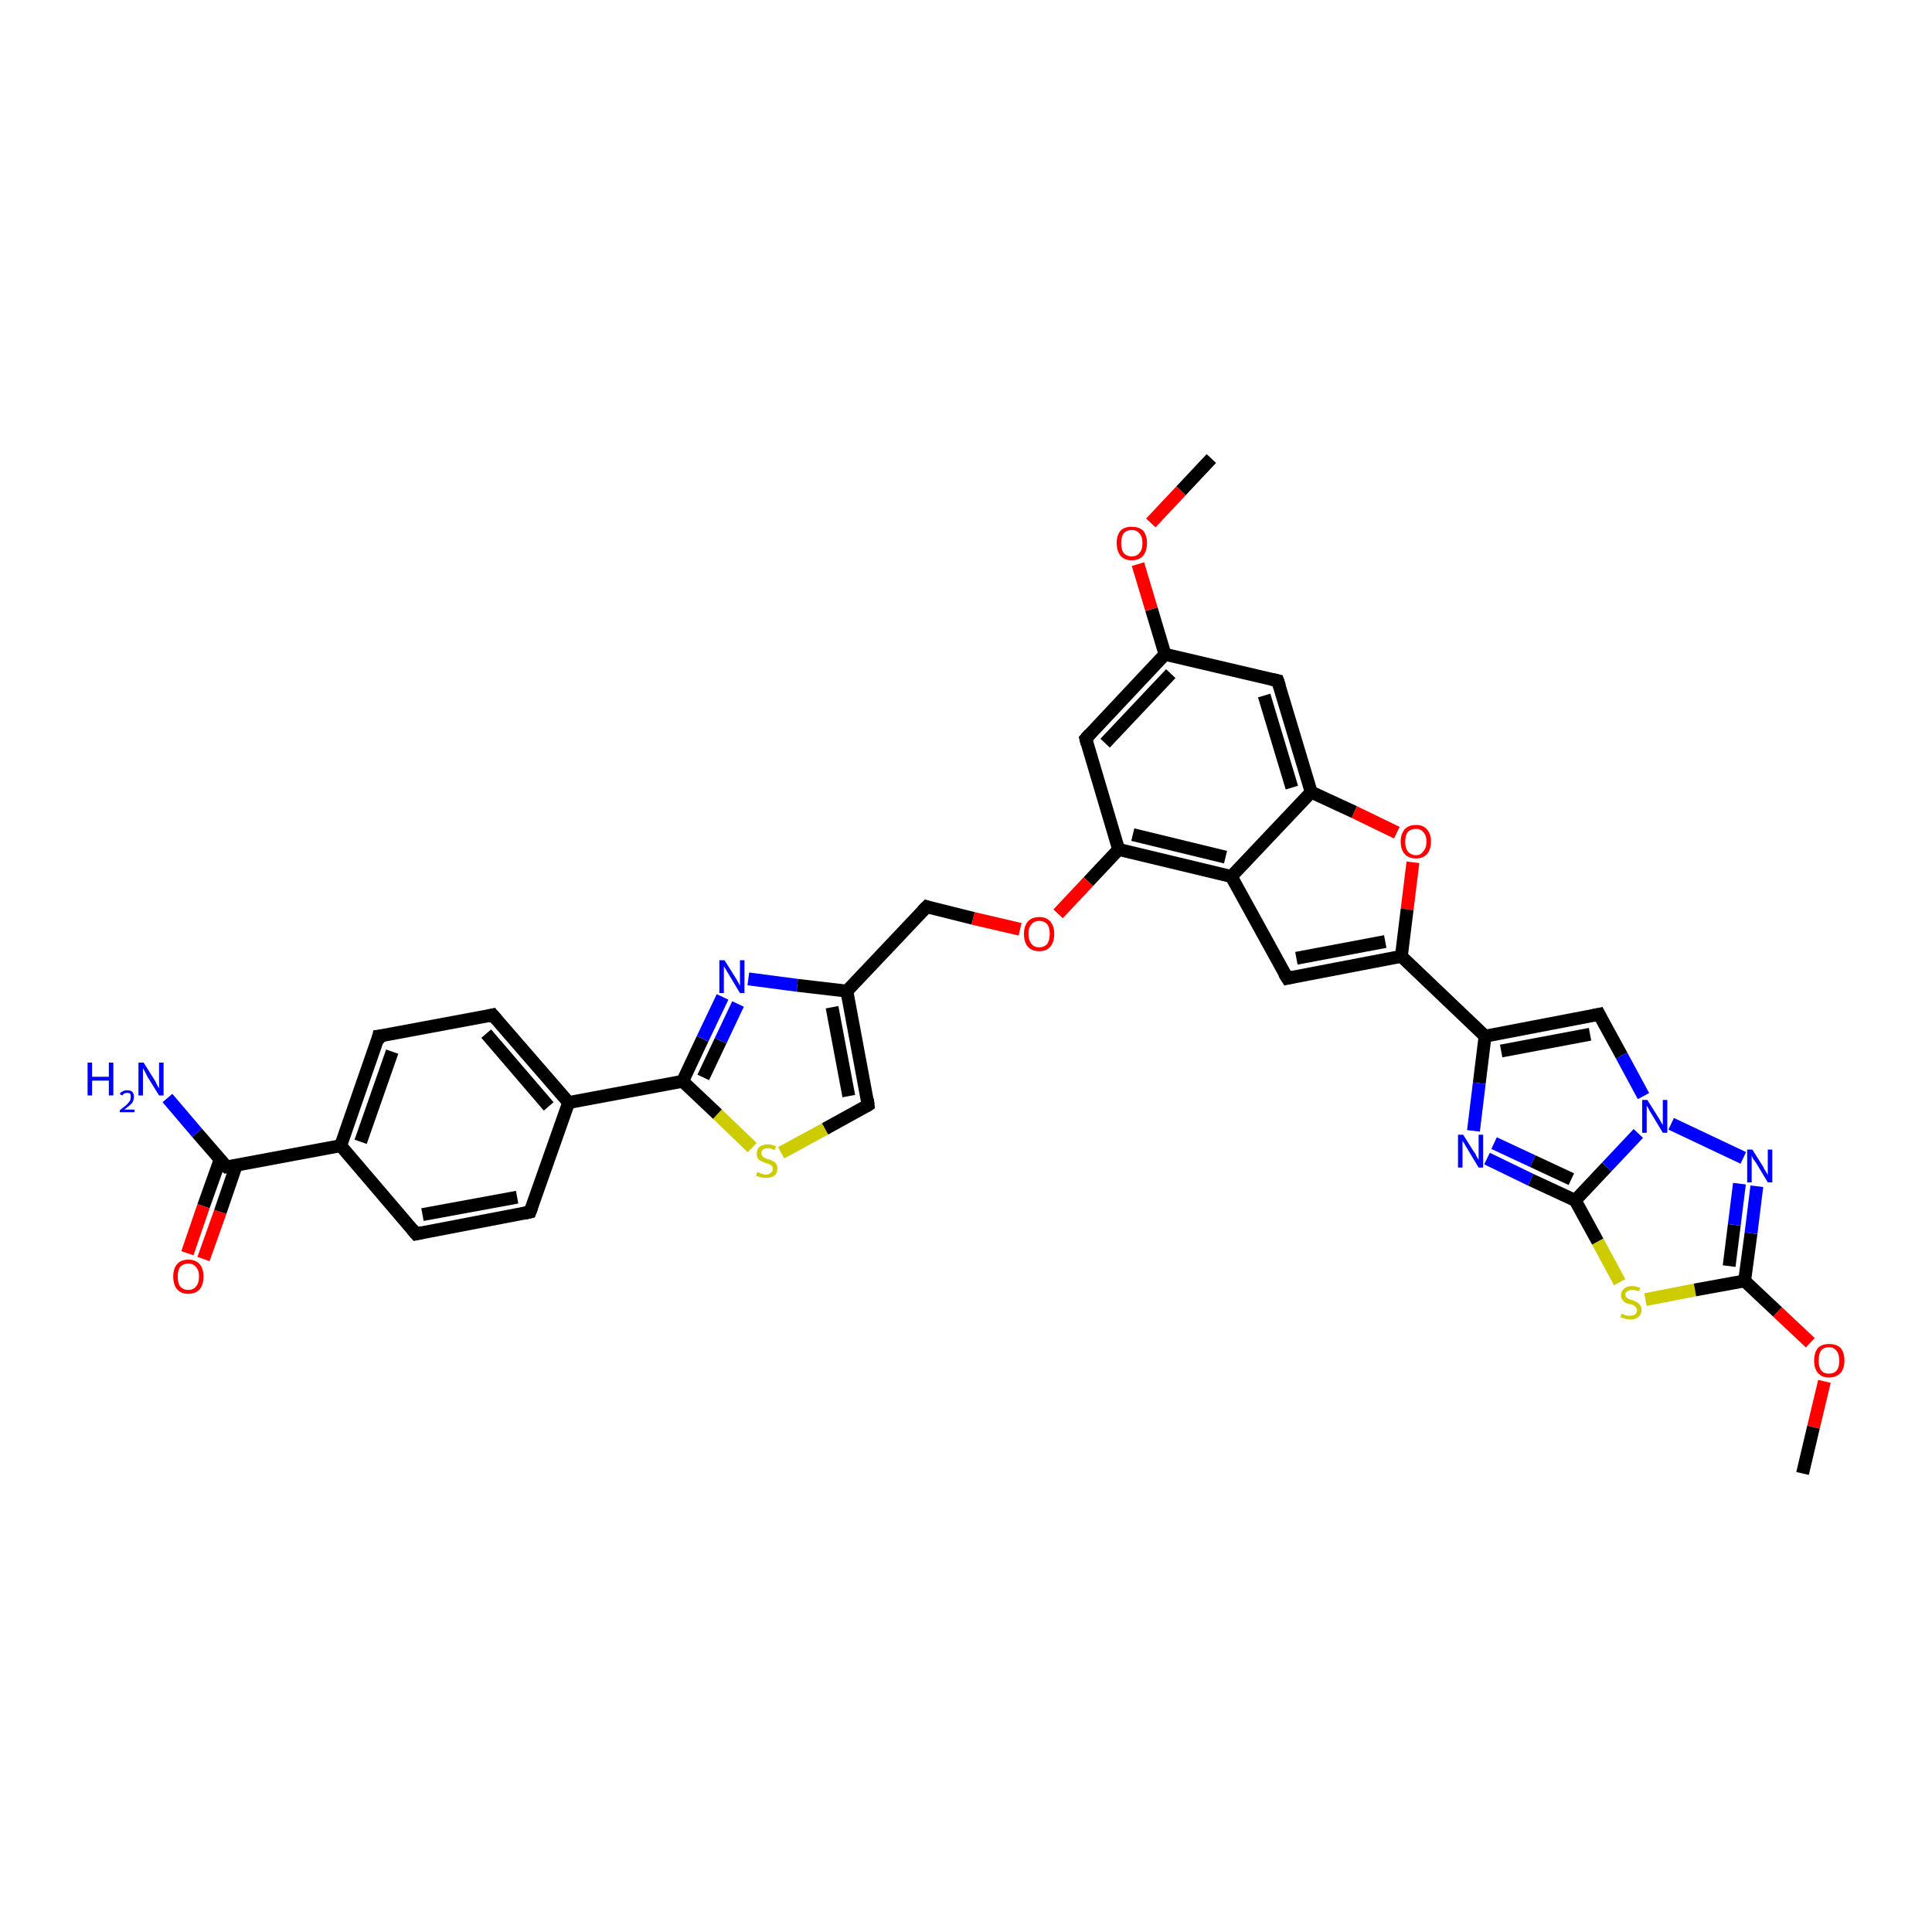 <?xml version='1.0' encoding='iso-8859-1'?>
<svg version='1.1' baseProfile='full'
              xmlns='http://www.w3.org/2000/svg'
                      xmlns:rdkit='http://www.rdkit.org/xml'
                      xmlns:xlink='http://www.w3.org/1999/xlink'
                  xml:space='preserve'
width='300px' height='300px' viewBox='0 0 300 300'>
<!-- END OF HEADER -->
<rect style='opacity:1.0;fill:#FFFFFF;stroke:none' width='300.0' height='300.0' x='0.0' y='0.0'> </rect>
<path class='bond-0 atom-0 atom-1' d='M 279.9,228.8 L 281.6,221.6' style='fill:none;fill-rule:evenodd;stroke:#000000;stroke-width:2.0px;stroke-linecap:butt;stroke-linejoin:miter;stroke-opacity:1' />
<path class='bond-0 atom-0 atom-1' d='M 281.6,221.6 L 283.3,214.5' style='fill:none;fill-rule:evenodd;stroke:#FF0000;stroke-width:2.0px;stroke-linecap:butt;stroke-linejoin:miter;stroke-opacity:1' />
<path class='bond-1 atom-1 atom-2' d='M 281.1,208.5 L 276.0,203.7' style='fill:none;fill-rule:evenodd;stroke:#FF0000;stroke-width:2.0px;stroke-linecap:butt;stroke-linejoin:miter;stroke-opacity:1' />
<path class='bond-1 atom-1 atom-2' d='M 276.0,203.7 L 270.9,198.9' style='fill:none;fill-rule:evenodd;stroke:#000000;stroke-width:2.0px;stroke-linecap:butt;stroke-linejoin:miter;stroke-opacity:1' />
<path class='bond-2 atom-2 atom-3' d='M 270.9,198.9 L 271.9,191.5' style='fill:none;fill-rule:evenodd;stroke:#000000;stroke-width:2.0px;stroke-linecap:butt;stroke-linejoin:miter;stroke-opacity:1' />
<path class='bond-2 atom-2 atom-3' d='M 271.9,191.5 L 272.8,184.2' style='fill:none;fill-rule:evenodd;stroke:#0000FF;stroke-width:2.0px;stroke-linecap:butt;stroke-linejoin:miter;stroke-opacity:1' />
<path class='bond-2 atom-2 atom-3' d='M 268.5,196.6 L 269.3,190.2' style='fill:none;fill-rule:evenodd;stroke:#000000;stroke-width:2.0px;stroke-linecap:butt;stroke-linejoin:miter;stroke-opacity:1' />
<path class='bond-2 atom-2 atom-3' d='M 269.3,190.2 L 270.1,183.8' style='fill:none;fill-rule:evenodd;stroke:#0000FF;stroke-width:2.0px;stroke-linecap:butt;stroke-linejoin:miter;stroke-opacity:1' />
<path class='bond-3 atom-3 atom-4' d='M 270.7,179.8 L 259.5,174.5' style='fill:none;fill-rule:evenodd;stroke:#0000FF;stroke-width:2.0px;stroke-linecap:butt;stroke-linejoin:miter;stroke-opacity:1' />
<path class='bond-4 atom-4 atom-5' d='M 255.2,170.2 L 251.8,163.9' style='fill:none;fill-rule:evenodd;stroke:#0000FF;stroke-width:2.0px;stroke-linecap:butt;stroke-linejoin:miter;stroke-opacity:1' />
<path class='bond-4 atom-4 atom-5' d='M 251.8,163.9 L 248.3,157.5' style='fill:none;fill-rule:evenodd;stroke:#000000;stroke-width:2.0px;stroke-linecap:butt;stroke-linejoin:miter;stroke-opacity:1' />
<path class='bond-5 atom-5 atom-6' d='M 248.3,157.5 L 230.6,160.9' style='fill:none;fill-rule:evenodd;stroke:#000000;stroke-width:2.0px;stroke-linecap:butt;stroke-linejoin:miter;stroke-opacity:1' />
<path class='bond-5 atom-5 atom-6' d='M 246.9,160.6 L 233.1,163.2' style='fill:none;fill-rule:evenodd;stroke:#000000;stroke-width:2.0px;stroke-linecap:butt;stroke-linejoin:miter;stroke-opacity:1' />
<path class='bond-6 atom-6 atom-7' d='M 230.6,160.9 L 229.7,168.2' style='fill:none;fill-rule:evenodd;stroke:#000000;stroke-width:2.0px;stroke-linecap:butt;stroke-linejoin:miter;stroke-opacity:1' />
<path class='bond-6 atom-6 atom-7' d='M 229.7,168.2 L 228.8,175.6' style='fill:none;fill-rule:evenodd;stroke:#0000FF;stroke-width:2.0px;stroke-linecap:butt;stroke-linejoin:miter;stroke-opacity:1' />
<path class='bond-7 atom-7 atom-8' d='M 230.9,179.9 L 237.7,183.2' style='fill:none;fill-rule:evenodd;stroke:#0000FF;stroke-width:2.0px;stroke-linecap:butt;stroke-linejoin:miter;stroke-opacity:1' />
<path class='bond-7 atom-7 atom-8' d='M 237.7,183.2 L 244.6,186.4' style='fill:none;fill-rule:evenodd;stroke:#000000;stroke-width:2.0px;stroke-linecap:butt;stroke-linejoin:miter;stroke-opacity:1' />
<path class='bond-7 atom-7 atom-8' d='M 232.0,177.5 L 238.0,180.3' style='fill:none;fill-rule:evenodd;stroke:#0000FF;stroke-width:2.0px;stroke-linecap:butt;stroke-linejoin:miter;stroke-opacity:1' />
<path class='bond-7 atom-7 atom-8' d='M 238.0,180.3 L 244.0,183.1' style='fill:none;fill-rule:evenodd;stroke:#000000;stroke-width:2.0px;stroke-linecap:butt;stroke-linejoin:miter;stroke-opacity:1' />
<path class='bond-8 atom-8 atom-9' d='M 244.6,186.4 L 248.1,192.8' style='fill:none;fill-rule:evenodd;stroke:#000000;stroke-width:2.0px;stroke-linecap:butt;stroke-linejoin:miter;stroke-opacity:1' />
<path class='bond-8 atom-8 atom-9' d='M 248.1,192.8 L 251.5,199.1' style='fill:none;fill-rule:evenodd;stroke:#CCCC00;stroke-width:2.0px;stroke-linecap:butt;stroke-linejoin:miter;stroke-opacity:1' />
<path class='bond-9 atom-6 atom-10' d='M 230.6,160.9 L 217.6,148.5' style='fill:none;fill-rule:evenodd;stroke:#000000;stroke-width:2.0px;stroke-linecap:butt;stroke-linejoin:miter;stroke-opacity:1' />
<path class='bond-10 atom-10 atom-11' d='M 217.6,148.5 L 199.9,151.9' style='fill:none;fill-rule:evenodd;stroke:#000000;stroke-width:2.0px;stroke-linecap:butt;stroke-linejoin:miter;stroke-opacity:1' />
<path class='bond-10 atom-10 atom-11' d='M 215.1,146.2 L 201.3,148.8' style='fill:none;fill-rule:evenodd;stroke:#000000;stroke-width:2.0px;stroke-linecap:butt;stroke-linejoin:miter;stroke-opacity:1' />
<path class='bond-11 atom-11 atom-12' d='M 199.9,151.9 L 191.2,136.1' style='fill:none;fill-rule:evenodd;stroke:#000000;stroke-width:2.0px;stroke-linecap:butt;stroke-linejoin:miter;stroke-opacity:1' />
<path class='bond-12 atom-12 atom-13' d='M 191.2,136.1 L 173.7,131.9' style='fill:none;fill-rule:evenodd;stroke:#000000;stroke-width:2.0px;stroke-linecap:butt;stroke-linejoin:miter;stroke-opacity:1' />
<path class='bond-12 atom-12 atom-13' d='M 190.3,133.1 L 175.9,129.6' style='fill:none;fill-rule:evenodd;stroke:#000000;stroke-width:2.0px;stroke-linecap:butt;stroke-linejoin:miter;stroke-opacity:1' />
<path class='bond-13 atom-13 atom-14' d='M 173.7,131.9 L 169.0,136.9' style='fill:none;fill-rule:evenodd;stroke:#000000;stroke-width:2.0px;stroke-linecap:butt;stroke-linejoin:miter;stroke-opacity:1' />
<path class='bond-13 atom-13 atom-14' d='M 169.0,136.9 L 164.3,141.9' style='fill:none;fill-rule:evenodd;stroke:#FF0000;stroke-width:2.0px;stroke-linecap:butt;stroke-linejoin:miter;stroke-opacity:1' />
<path class='bond-14 atom-14 atom-15' d='M 158.4,144.3 L 151.1,142.6' style='fill:none;fill-rule:evenodd;stroke:#FF0000;stroke-width:2.0px;stroke-linecap:butt;stroke-linejoin:miter;stroke-opacity:1' />
<path class='bond-14 atom-14 atom-15' d='M 151.1,142.6 L 143.9,140.8' style='fill:none;fill-rule:evenodd;stroke:#000000;stroke-width:2.0px;stroke-linecap:butt;stroke-linejoin:miter;stroke-opacity:1' />
<path class='bond-15 atom-15 atom-16' d='M 143.9,140.8 L 131.5,153.9' style='fill:none;fill-rule:evenodd;stroke:#000000;stroke-width:2.0px;stroke-linecap:butt;stroke-linejoin:miter;stroke-opacity:1' />
<path class='bond-16 atom-16 atom-17' d='M 131.5,153.9 L 134.8,171.6' style='fill:none;fill-rule:evenodd;stroke:#000000;stroke-width:2.0px;stroke-linecap:butt;stroke-linejoin:miter;stroke-opacity:1' />
<path class='bond-16 atom-16 atom-17' d='M 129.2,156.4 L 131.8,170.2' style='fill:none;fill-rule:evenodd;stroke:#000000;stroke-width:2.0px;stroke-linecap:butt;stroke-linejoin:miter;stroke-opacity:1' />
<path class='bond-17 atom-17 atom-18' d='M 134.8,171.6 L 128.1,175.3' style='fill:none;fill-rule:evenodd;stroke:#000000;stroke-width:2.0px;stroke-linecap:butt;stroke-linejoin:miter;stroke-opacity:1' />
<path class='bond-17 atom-17 atom-18' d='M 128.1,175.3 L 121.3,179.0' style='fill:none;fill-rule:evenodd;stroke:#CCCC00;stroke-width:2.0px;stroke-linecap:butt;stroke-linejoin:miter;stroke-opacity:1' />
<path class='bond-18 atom-18 atom-19' d='M 116.8,178.2 L 111.4,173.0' style='fill:none;fill-rule:evenodd;stroke:#CCCC00;stroke-width:2.0px;stroke-linecap:butt;stroke-linejoin:miter;stroke-opacity:1' />
<path class='bond-18 atom-18 atom-19' d='M 111.4,173.0 L 106.0,167.9' style='fill:none;fill-rule:evenodd;stroke:#000000;stroke-width:2.0px;stroke-linecap:butt;stroke-linejoin:miter;stroke-opacity:1' />
<path class='bond-19 atom-19 atom-20' d='M 106.0,167.9 L 109.1,161.3' style='fill:none;fill-rule:evenodd;stroke:#000000;stroke-width:2.0px;stroke-linecap:butt;stroke-linejoin:miter;stroke-opacity:1' />
<path class='bond-19 atom-19 atom-20' d='M 109.1,161.3 L 112.2,154.8' style='fill:none;fill-rule:evenodd;stroke:#0000FF;stroke-width:2.0px;stroke-linecap:butt;stroke-linejoin:miter;stroke-opacity:1' />
<path class='bond-19 atom-19 atom-20' d='M 109.2,167.3 L 111.9,161.6' style='fill:none;fill-rule:evenodd;stroke:#000000;stroke-width:2.0px;stroke-linecap:butt;stroke-linejoin:miter;stroke-opacity:1' />
<path class='bond-19 atom-19 atom-20' d='M 111.9,161.6 L 114.6,155.9' style='fill:none;fill-rule:evenodd;stroke:#0000FF;stroke-width:2.0px;stroke-linecap:butt;stroke-linejoin:miter;stroke-opacity:1' />
<path class='bond-20 atom-19 atom-21' d='M 106.0,167.9 L 88.3,171.2' style='fill:none;fill-rule:evenodd;stroke:#000000;stroke-width:2.0px;stroke-linecap:butt;stroke-linejoin:miter;stroke-opacity:1' />
<path class='bond-21 atom-21 atom-22' d='M 88.3,171.2 L 76.5,157.6' style='fill:none;fill-rule:evenodd;stroke:#000000;stroke-width:2.0px;stroke-linecap:butt;stroke-linejoin:miter;stroke-opacity:1' />
<path class='bond-21 atom-21 atom-22' d='M 85.2,171.8 L 75.5,160.5' style='fill:none;fill-rule:evenodd;stroke:#000000;stroke-width:2.0px;stroke-linecap:butt;stroke-linejoin:miter;stroke-opacity:1' />
<path class='bond-22 atom-22 atom-23' d='M 76.5,157.6 L 58.8,160.9' style='fill:none;fill-rule:evenodd;stroke:#000000;stroke-width:2.0px;stroke-linecap:butt;stroke-linejoin:miter;stroke-opacity:1' />
<path class='bond-23 atom-23 atom-24' d='M 58.8,160.9 L 52.9,177.9' style='fill:none;fill-rule:evenodd;stroke:#000000;stroke-width:2.0px;stroke-linecap:butt;stroke-linejoin:miter;stroke-opacity:1' />
<path class='bond-23 atom-23 atom-24' d='M 60.9,163.3 L 56.0,177.3' style='fill:none;fill-rule:evenodd;stroke:#000000;stroke-width:2.0px;stroke-linecap:butt;stroke-linejoin:miter;stroke-opacity:1' />
<path class='bond-24 atom-24 atom-25' d='M 52.9,177.9 L 64.6,191.6' style='fill:none;fill-rule:evenodd;stroke:#000000;stroke-width:2.0px;stroke-linecap:butt;stroke-linejoin:miter;stroke-opacity:1' />
<path class='bond-25 atom-25 atom-26' d='M 64.6,191.6 L 82.3,188.2' style='fill:none;fill-rule:evenodd;stroke:#000000;stroke-width:2.0px;stroke-linecap:butt;stroke-linejoin:miter;stroke-opacity:1' />
<path class='bond-25 atom-25 atom-26' d='M 65.6,188.6 L 80.3,185.9' style='fill:none;fill-rule:evenodd;stroke:#000000;stroke-width:2.0px;stroke-linecap:butt;stroke-linejoin:miter;stroke-opacity:1' />
<path class='bond-26 atom-24 atom-27' d='M 52.9,177.9 L 35.2,181.2' style='fill:none;fill-rule:evenodd;stroke:#000000;stroke-width:2.0px;stroke-linecap:butt;stroke-linejoin:miter;stroke-opacity:1' />
<path class='bond-27 atom-27 atom-28' d='M 35.2,181.2 L 30.6,175.9' style='fill:none;fill-rule:evenodd;stroke:#000000;stroke-width:2.0px;stroke-linecap:butt;stroke-linejoin:miter;stroke-opacity:1' />
<path class='bond-27 atom-27 atom-28' d='M 30.6,175.9 L 26.0,170.5' style='fill:none;fill-rule:evenodd;stroke:#0000FF;stroke-width:2.0px;stroke-linecap:butt;stroke-linejoin:miter;stroke-opacity:1' />
<path class='bond-28 atom-27 atom-29' d='M 34.2,180.0 L 31.6,187.3' style='fill:none;fill-rule:evenodd;stroke:#000000;stroke-width:2.0px;stroke-linecap:butt;stroke-linejoin:miter;stroke-opacity:1' />
<path class='bond-28 atom-27 atom-29' d='M 31.6,187.3 L 29.1,194.6' style='fill:none;fill-rule:evenodd;stroke:#FF0000;stroke-width:2.0px;stroke-linecap:butt;stroke-linejoin:miter;stroke-opacity:1' />
<path class='bond-28 atom-27 atom-29' d='M 36.7,180.9 L 34.2,188.2' style='fill:none;fill-rule:evenodd;stroke:#000000;stroke-width:2.0px;stroke-linecap:butt;stroke-linejoin:miter;stroke-opacity:1' />
<path class='bond-28 atom-27 atom-29' d='M 34.2,188.2 L 31.6,195.5' style='fill:none;fill-rule:evenodd;stroke:#FF0000;stroke-width:2.0px;stroke-linecap:butt;stroke-linejoin:miter;stroke-opacity:1' />
<path class='bond-29 atom-13 atom-30' d='M 173.7,131.9 L 168.6,114.7' style='fill:none;fill-rule:evenodd;stroke:#000000;stroke-width:2.0px;stroke-linecap:butt;stroke-linejoin:miter;stroke-opacity:1' />
<path class='bond-30 atom-30 atom-31' d='M 168.6,114.7 L 180.9,101.6' style='fill:none;fill-rule:evenodd;stroke:#000000;stroke-width:2.0px;stroke-linecap:butt;stroke-linejoin:miter;stroke-opacity:1' />
<path class='bond-30 atom-30 atom-31' d='M 171.6,115.4 L 181.8,104.6' style='fill:none;fill-rule:evenodd;stroke:#000000;stroke-width:2.0px;stroke-linecap:butt;stroke-linejoin:miter;stroke-opacity:1' />
<path class='bond-31 atom-31 atom-32' d='M 180.9,101.6 L 178.8,94.6' style='fill:none;fill-rule:evenodd;stroke:#000000;stroke-width:2.0px;stroke-linecap:butt;stroke-linejoin:miter;stroke-opacity:1' />
<path class='bond-31 atom-31 atom-32' d='M 178.8,94.6 L 176.7,87.6' style='fill:none;fill-rule:evenodd;stroke:#FF0000;stroke-width:2.0px;stroke-linecap:butt;stroke-linejoin:miter;stroke-opacity:1' />
<path class='bond-32 atom-32 atom-33' d='M 178.7,81.2 L 183.4,76.2' style='fill:none;fill-rule:evenodd;stroke:#FF0000;stroke-width:2.0px;stroke-linecap:butt;stroke-linejoin:miter;stroke-opacity:1' />
<path class='bond-32 atom-32 atom-33' d='M 183.4,76.2 L 188.1,71.2' style='fill:none;fill-rule:evenodd;stroke:#000000;stroke-width:2.0px;stroke-linecap:butt;stroke-linejoin:miter;stroke-opacity:1' />
<path class='bond-33 atom-31 atom-34' d='M 180.9,101.6 L 198.4,105.7' style='fill:none;fill-rule:evenodd;stroke:#000000;stroke-width:2.0px;stroke-linecap:butt;stroke-linejoin:miter;stroke-opacity:1' />
<path class='bond-34 atom-34 atom-35' d='M 198.4,105.7 L 203.6,123.0' style='fill:none;fill-rule:evenodd;stroke:#000000;stroke-width:2.0px;stroke-linecap:butt;stroke-linejoin:miter;stroke-opacity:1' />
<path class='bond-34 atom-34 atom-35' d='M 196.3,108.0 L 200.6,122.3' style='fill:none;fill-rule:evenodd;stroke:#000000;stroke-width:2.0px;stroke-linecap:butt;stroke-linejoin:miter;stroke-opacity:1' />
<path class='bond-35 atom-35 atom-36' d='M 203.6,123.0 L 210.3,126.1' style='fill:none;fill-rule:evenodd;stroke:#000000;stroke-width:2.0px;stroke-linecap:butt;stroke-linejoin:miter;stroke-opacity:1' />
<path class='bond-35 atom-35 atom-36' d='M 210.3,126.1 L 216.9,129.3' style='fill:none;fill-rule:evenodd;stroke:#FF0000;stroke-width:2.0px;stroke-linecap:butt;stroke-linejoin:miter;stroke-opacity:1' />
<path class='bond-36 atom-9 atom-2' d='M 255.5,201.8 L 263.2,200.3' style='fill:none;fill-rule:evenodd;stroke:#CCCC00;stroke-width:2.0px;stroke-linecap:butt;stroke-linejoin:miter;stroke-opacity:1' />
<path class='bond-36 atom-9 atom-2' d='M 263.2,200.3 L 270.9,198.9' style='fill:none;fill-rule:evenodd;stroke:#000000;stroke-width:2.0px;stroke-linecap:butt;stroke-linejoin:miter;stroke-opacity:1' />
<path class='bond-37 atom-36 atom-10' d='M 219.4,133.9 L 218.5,141.2' style='fill:none;fill-rule:evenodd;stroke:#FF0000;stroke-width:2.0px;stroke-linecap:butt;stroke-linejoin:miter;stroke-opacity:1' />
<path class='bond-37 atom-36 atom-10' d='M 218.5,141.2 L 217.6,148.5' style='fill:none;fill-rule:evenodd;stroke:#000000;stroke-width:2.0px;stroke-linecap:butt;stroke-linejoin:miter;stroke-opacity:1' />
<path class='bond-38 atom-8 atom-4' d='M 244.6,186.4 L 249.5,181.2' style='fill:none;fill-rule:evenodd;stroke:#000000;stroke-width:2.0px;stroke-linecap:butt;stroke-linejoin:miter;stroke-opacity:1' />
<path class='bond-38 atom-8 atom-4' d='M 249.5,181.2 L 254.4,176.0' style='fill:none;fill-rule:evenodd;stroke:#0000FF;stroke-width:2.0px;stroke-linecap:butt;stroke-linejoin:miter;stroke-opacity:1' />
<path class='bond-39 atom-35 atom-12' d='M 203.6,123.0 L 191.2,136.1' style='fill:none;fill-rule:evenodd;stroke:#000000;stroke-width:2.0px;stroke-linecap:butt;stroke-linejoin:miter;stroke-opacity:1' />
<path class='bond-40 atom-20 atom-16' d='M 116.2,152.0 L 123.8,153.0' style='fill:none;fill-rule:evenodd;stroke:#0000FF;stroke-width:2.0px;stroke-linecap:butt;stroke-linejoin:miter;stroke-opacity:1' />
<path class='bond-40 atom-20 atom-16' d='M 123.8,153.0 L 131.5,153.9' style='fill:none;fill-rule:evenodd;stroke:#000000;stroke-width:2.0px;stroke-linecap:butt;stroke-linejoin:miter;stroke-opacity:1' />
<path class='bond-41 atom-26 atom-21' d='M 82.3,188.2 L 88.3,171.2' style='fill:none;fill-rule:evenodd;stroke:#000000;stroke-width:2.0px;stroke-linecap:butt;stroke-linejoin:miter;stroke-opacity:1' />
<path d='M 248.5,157.9 L 248.3,157.5 L 247.4,157.7' style='fill:none;stroke:#000000;stroke-width:2.0px;stroke-linecap:butt;stroke-linejoin:miter;stroke-opacity:1;' />
<path d='M 200.8,151.7 L 199.9,151.9 L 199.4,151.1' style='fill:none;stroke:#000000;stroke-width:2.0px;stroke-linecap:butt;stroke-linejoin:miter;stroke-opacity:1;' />
<path d='M 144.2,140.9 L 143.9,140.8 L 143.2,141.5' style='fill:none;stroke:#000000;stroke-width:2.0px;stroke-linecap:butt;stroke-linejoin:miter;stroke-opacity:1;' />
<path d='M 134.7,170.7 L 134.8,171.6 L 134.5,171.8' style='fill:none;stroke:#000000;stroke-width:2.0px;stroke-linecap:butt;stroke-linejoin:miter;stroke-opacity:1;' />
<path d='M 77.1,158.3 L 76.5,157.6 L 75.7,157.8' style='fill:none;stroke:#000000;stroke-width:2.0px;stroke-linecap:butt;stroke-linejoin:miter;stroke-opacity:1;' />
<path d='M 59.7,160.8 L 58.8,160.9 L 58.6,161.8' style='fill:none;stroke:#000000;stroke-width:2.0px;stroke-linecap:butt;stroke-linejoin:miter;stroke-opacity:1;' />
<path d='M 64.0,190.9 L 64.6,191.6 L 65.5,191.4' style='fill:none;stroke:#000000;stroke-width:2.0px;stroke-linecap:butt;stroke-linejoin:miter;stroke-opacity:1;' />
<path d='M 81.4,188.4 L 82.3,188.2 L 82.6,187.4' style='fill:none;stroke:#000000;stroke-width:2.0px;stroke-linecap:butt;stroke-linejoin:miter;stroke-opacity:1;' />
<path d='M 36.1,181.1 L 35.2,181.2 L 35.0,181.0' style='fill:none;stroke:#000000;stroke-width:2.0px;stroke-linecap:butt;stroke-linejoin:miter;stroke-opacity:1;' />
<path d='M 168.8,115.5 L 168.6,114.7 L 169.2,114.0' style='fill:none;stroke:#000000;stroke-width:2.0px;stroke-linecap:butt;stroke-linejoin:miter;stroke-opacity:1;' />
<path d='M 197.5,105.5 L 198.4,105.7 L 198.7,106.6' style='fill:none;stroke:#000000;stroke-width:2.0px;stroke-linecap:butt;stroke-linejoin:miter;stroke-opacity:1;' />
<path class='atom-1' d='M 281.7 211.3
Q 281.7 210.0, 282.3 209.3
Q 282.9 208.7, 284.0 208.7
Q 285.2 208.7, 285.8 209.3
Q 286.4 210.0, 286.4 211.3
Q 286.4 212.5, 285.8 213.2
Q 285.1 213.9, 284.0 213.9
Q 282.9 213.9, 282.3 213.2
Q 281.7 212.5, 281.7 211.3
M 284.0 213.3
Q 284.8 213.3, 285.2 212.8
Q 285.6 212.3, 285.6 211.3
Q 285.6 210.3, 285.2 209.8
Q 284.8 209.2, 284.0 209.2
Q 283.2 209.2, 282.8 209.7
Q 282.4 210.2, 282.4 211.3
Q 282.4 212.3, 282.8 212.8
Q 283.2 213.3, 284.0 213.3
' fill='#FF0000'/>
<path class='atom-3' d='M 272.1 178.5
L 273.8 181.2
Q 273.9 181.5, 274.2 181.9
Q 274.5 182.4, 274.5 182.5
L 274.5 178.5
L 275.2 178.5
L 275.2 183.6
L 274.5 183.6
L 272.7 180.6
Q 272.5 180.3, 272.2 179.9
Q 272.0 179.5, 272.0 179.4
L 272.0 183.6
L 271.3 183.6
L 271.3 178.5
L 272.1 178.5
' fill='#0000FF'/>
<path class='atom-4' d='M 255.8 170.8
L 257.5 173.5
Q 257.7 173.8, 257.9 174.2
Q 258.2 174.7, 258.2 174.7
L 258.2 170.8
L 258.9 170.8
L 258.9 175.9
L 258.2 175.9
L 256.4 172.9
Q 256.2 172.6, 256.0 172.2
Q 255.8 171.8, 255.7 171.7
L 255.7 175.9
L 255.0 175.9
L 255.0 170.8
L 255.8 170.8
' fill='#0000FF'/>
<path class='atom-7' d='M 227.2 176.2
L 228.9 178.9
Q 229.1 179.1, 229.3 179.6
Q 229.6 180.1, 229.6 180.1
L 229.6 176.2
L 230.3 176.2
L 230.3 181.3
L 229.6 181.3
L 227.8 178.3
Q 227.6 178.0, 227.4 177.6
Q 227.1 177.2, 227.1 177.1
L 227.1 181.3
L 226.4 181.3
L 226.4 176.2
L 227.2 176.2
' fill='#0000FF'/>
<path class='atom-9' d='M 251.8 204.0
Q 251.9 204.0, 252.1 204.1
Q 252.3 204.2, 252.6 204.3
Q 252.9 204.3, 253.1 204.3
Q 253.6 204.3, 253.9 204.1
Q 254.2 203.8, 254.2 203.4
Q 254.2 203.2, 254.0 203.0
Q 253.9 202.8, 253.7 202.7
Q 253.5 202.6, 253.1 202.5
Q 252.6 202.4, 252.4 202.3
Q 252.1 202.1, 251.9 201.8
Q 251.7 201.6, 251.7 201.1
Q 251.7 200.5, 252.2 200.1
Q 252.6 199.7, 253.5 199.7
Q 254.0 199.7, 254.7 200.0
L 254.5 200.5
Q 253.9 200.3, 253.5 200.3
Q 253.0 200.3, 252.7 200.5
Q 252.4 200.7, 252.4 201.0
Q 252.4 201.3, 252.6 201.5
Q 252.7 201.6, 252.9 201.7
Q 253.1 201.8, 253.5 201.9
Q 253.9 202.1, 254.2 202.2
Q 254.5 202.4, 254.7 202.7
Q 254.9 202.9, 254.9 203.4
Q 254.9 204.1, 254.4 204.5
Q 253.9 204.9, 253.2 204.9
Q 252.7 204.9, 252.4 204.8
Q 252.0 204.7, 251.6 204.5
L 251.8 204.0
' fill='#CCCC00'/>
<path class='atom-14' d='M 159.0 145.0
Q 159.0 143.8, 159.6 143.1
Q 160.2 142.4, 161.4 142.4
Q 162.5 142.4, 163.1 143.1
Q 163.7 143.8, 163.7 145.0
Q 163.7 146.3, 163.1 147.0
Q 162.5 147.7, 161.4 147.7
Q 160.2 147.7, 159.6 147.0
Q 159.0 146.3, 159.0 145.0
M 161.4 147.1
Q 162.1 147.1, 162.6 146.6
Q 163.0 146.0, 163.0 145.0
Q 163.0 144.0, 162.6 143.5
Q 162.1 143.0, 161.4 143.0
Q 160.6 143.0, 160.2 143.5
Q 159.7 144.0, 159.7 145.0
Q 159.7 146.0, 160.2 146.6
Q 160.6 147.1, 161.4 147.1
' fill='#FF0000'/>
<path class='atom-18' d='M 117.6 182.0
Q 117.7 182.0, 117.9 182.1
Q 118.1 182.2, 118.4 182.3
Q 118.7 182.4, 118.9 182.4
Q 119.4 182.4, 119.7 182.1
Q 120.0 181.9, 120.0 181.5
Q 120.0 181.2, 119.8 181.0
Q 119.7 180.9, 119.5 180.8
Q 119.3 180.7, 118.9 180.6
Q 118.4 180.4, 118.2 180.3
Q 117.9 180.2, 117.7 179.9
Q 117.5 179.6, 117.5 179.2
Q 117.5 178.5, 117.9 178.1
Q 118.4 177.7, 119.3 177.7
Q 119.8 177.7, 120.5 178.0
L 120.3 178.6
Q 119.7 178.3, 119.3 178.3
Q 118.8 178.3, 118.5 178.5
Q 118.2 178.7, 118.2 179.1
Q 118.2 179.3, 118.4 179.5
Q 118.5 179.7, 118.7 179.8
Q 118.9 179.9, 119.3 180.0
Q 119.7 180.1, 120.0 180.3
Q 120.3 180.4, 120.5 180.7
Q 120.7 181.0, 120.7 181.5
Q 120.7 182.2, 120.2 182.6
Q 119.7 182.9, 118.9 182.9
Q 118.5 182.9, 118.1 182.8
Q 117.8 182.7, 117.4 182.6
L 117.6 182.0
' fill='#CCCC00'/>
<path class='atom-20' d='M 112.5 149.1
L 114.2 151.8
Q 114.4 152.1, 114.6 152.5
Q 114.9 153.0, 114.9 153.1
L 114.9 149.1
L 115.6 149.1
L 115.6 154.2
L 114.9 154.2
L 113.1 151.2
Q 112.9 150.9, 112.7 150.5
Q 112.4 150.1, 112.4 150.0
L 112.4 154.2
L 111.7 154.2
L 111.7 149.1
L 112.5 149.1
' fill='#0000FF'/>
<path class='atom-28' d='M 13.6 165.0
L 14.3 165.0
L 14.3 167.2
L 16.9 167.2
L 16.9 165.0
L 17.6 165.0
L 17.6 170.1
L 16.9 170.1
L 16.9 167.8
L 14.3 167.8
L 14.3 170.1
L 13.6 170.1
L 13.6 165.0
' fill='#0000FF'/>
<path class='atom-28' d='M 18.6 169.9
Q 18.7 169.6, 19.0 169.5
Q 19.3 169.3, 19.7 169.3
Q 20.3 169.3, 20.5 169.5
Q 20.8 169.8, 20.8 170.3
Q 20.8 170.8, 20.5 171.3
Q 20.1 171.7, 19.3 172.3
L 20.9 172.3
L 20.9 172.7
L 18.6 172.7
L 18.6 172.4
Q 19.2 171.9, 19.6 171.6
Q 20.0 171.2, 20.2 170.9
Q 20.3 170.6, 20.3 170.3
Q 20.3 170.0, 20.2 169.8
Q 20.0 169.7, 19.7 169.7
Q 19.5 169.7, 19.3 169.8
Q 19.1 169.9, 19.0 170.1
L 18.6 169.9
' fill='#0000FF'/>
<path class='atom-28' d='M 22.3 165.0
L 24.0 167.7
Q 24.2 168.0, 24.4 168.5
Q 24.7 169.0, 24.7 169.0
L 24.7 165.0
L 25.4 165.0
L 25.4 170.1
L 24.7 170.1
L 22.9 167.2
Q 22.7 166.8, 22.5 166.4
Q 22.3 166.0, 22.2 165.9
L 22.2 170.1
L 21.5 170.1
L 21.5 165.0
L 22.3 165.0
' fill='#0000FF'/>
<path class='atom-29' d='M 26.9 198.2
Q 26.9 197.0, 27.5 196.3
Q 28.1 195.6, 29.2 195.6
Q 30.4 195.6, 31.0 196.3
Q 31.6 197.0, 31.6 198.2
Q 31.6 199.5, 31.0 200.2
Q 30.4 200.9, 29.2 200.9
Q 28.1 200.9, 27.5 200.2
Q 26.9 199.5, 26.9 198.2
M 29.2 200.3
Q 30.0 200.3, 30.4 199.8
Q 30.9 199.3, 30.9 198.2
Q 30.9 197.2, 30.4 196.7
Q 30.0 196.2, 29.2 196.2
Q 28.5 196.2, 28.0 196.7
Q 27.6 197.2, 27.6 198.2
Q 27.6 199.3, 28.0 199.8
Q 28.5 200.3, 29.2 200.3
' fill='#FF0000'/>
<path class='atom-32' d='M 173.4 84.3
Q 173.4 83.1, 174.0 82.4
Q 174.6 81.8, 175.7 81.8
Q 176.9 81.8, 177.5 82.4
Q 178.1 83.1, 178.1 84.3
Q 178.1 85.6, 177.5 86.3
Q 176.9 87.0, 175.7 87.0
Q 174.6 87.0, 174.0 86.3
Q 173.4 85.6, 173.4 84.3
M 175.7 86.4
Q 176.5 86.4, 176.9 85.9
Q 177.4 85.4, 177.4 84.3
Q 177.4 83.3, 176.9 82.8
Q 176.5 82.3, 175.7 82.3
Q 175.0 82.3, 174.5 82.8
Q 174.1 83.3, 174.1 84.3
Q 174.1 85.4, 174.5 85.9
Q 175.0 86.4, 175.7 86.4
' fill='#FF0000'/>
<path class='atom-36' d='M 217.5 130.7
Q 217.5 129.5, 218.1 128.8
Q 218.7 128.1, 219.9 128.1
Q 221.0 128.1, 221.6 128.8
Q 222.2 129.5, 222.2 130.7
Q 222.2 131.9, 221.6 132.6
Q 221.0 133.3, 219.9 133.3
Q 218.7 133.3, 218.1 132.6
Q 217.5 131.9, 217.5 130.7
M 219.9 132.8
Q 220.6 132.8, 221.0 132.2
Q 221.5 131.7, 221.5 130.7
Q 221.5 129.7, 221.0 129.2
Q 220.6 128.7, 219.9 128.7
Q 219.1 128.7, 218.6 129.2
Q 218.2 129.7, 218.2 130.7
Q 218.2 131.7, 218.6 132.2
Q 219.1 132.8, 219.9 132.8
' fill='#FF0000'/>
</svg>
